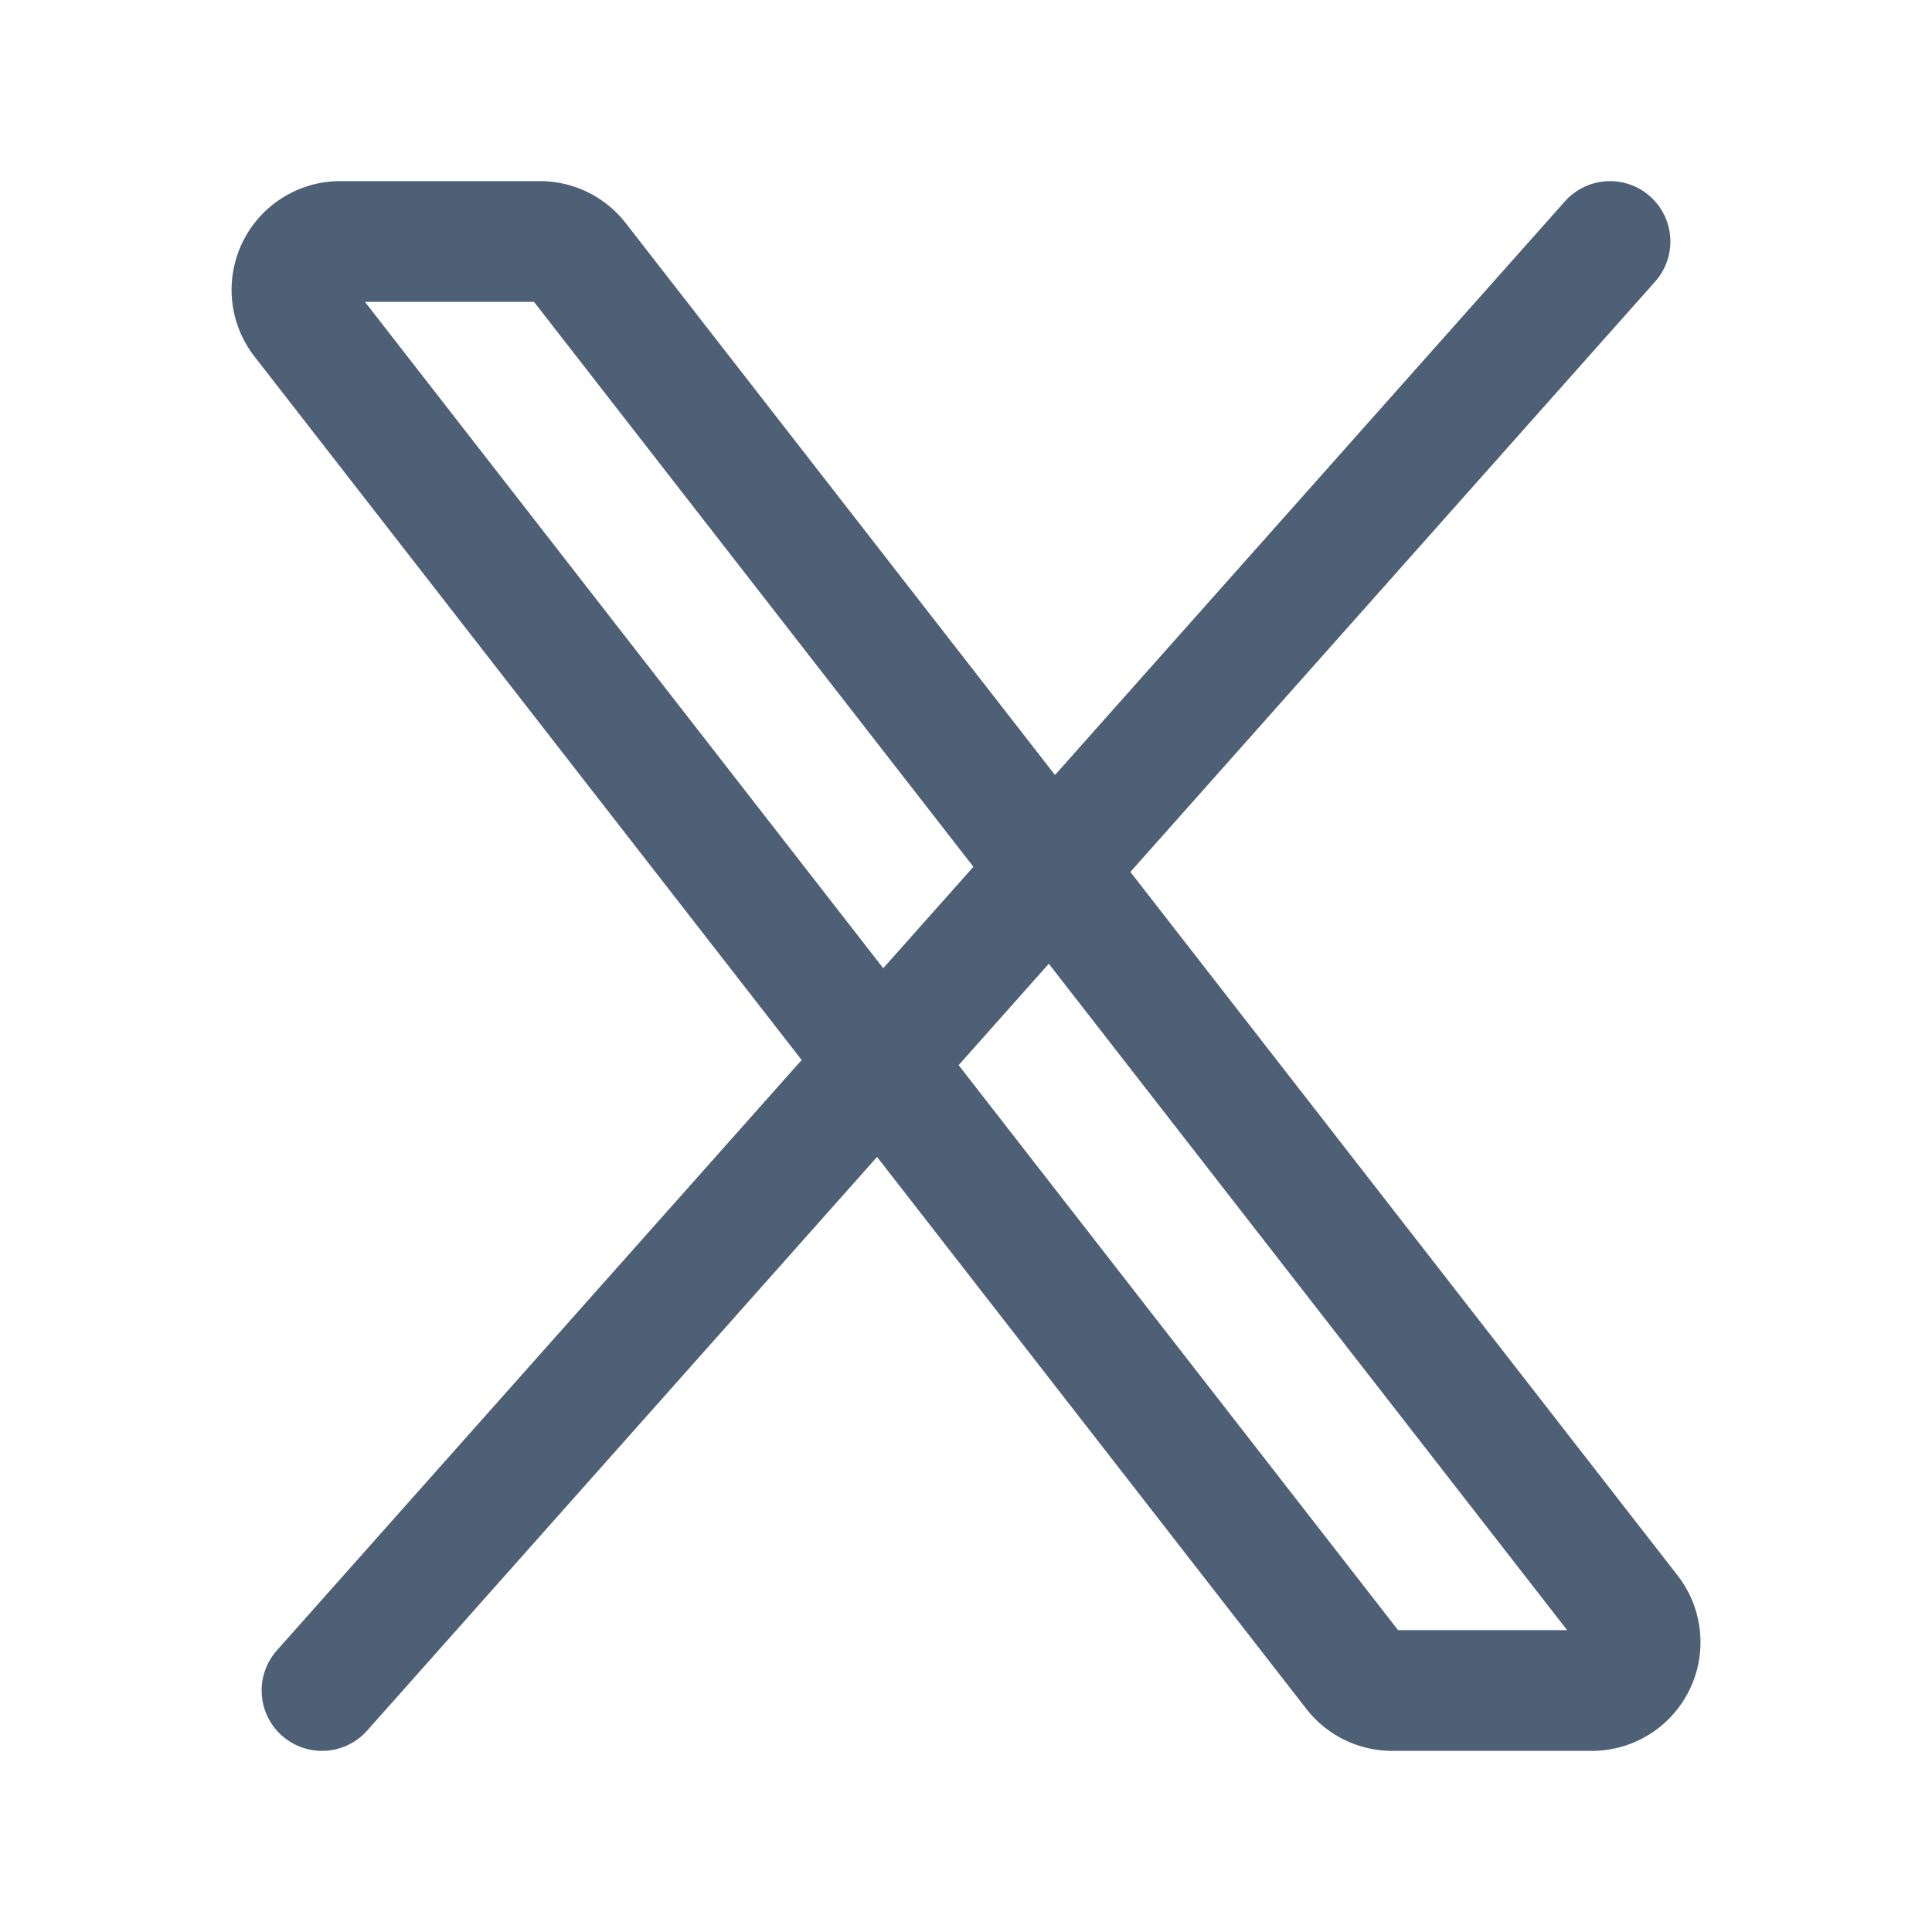 <svg xmlns="http://www.w3.org/2000/svg" width="24" height="24" viewBox="0 0 24 24">
  <g id="X" transform="translate(-22115 -7742.98)">
    <path id="Path_110469" data-name="Path 110469" d="M4,0H20a4,4,0,0,1,4,4V20a4,4,0,0,1-4,4H4a4,4,0,0,1-4-4V4A4,4,0,0,1,4,0Z" transform="translate(22115 7742.98)" fill="#fff" opacity="0"></path>
    <g id="x-2" data-name="x" transform="translate(22115 7742.98)">
      <path id="Path_53342" data-name="Path 53342" d="M16.82,20.768,3.753,3.968A.6.6,0,0,1,4.227,3h2.48a.6.6,0,0,1,.474.232l13.067,16.8a.6.6,0,0,1-.474.968h-2.48A.6.6,0,0,1,16.82,20.768Z" fill="none" stroke="#4d6075" stroke-width="1.5"></path>
      <path id="Path_53343" data-name="Path 53343" d="M20,3,4,21" fill="none" stroke="#4d6075" stroke-linecap="round" stroke-width="1.5"></path>
    </g>
  </g>
</svg>